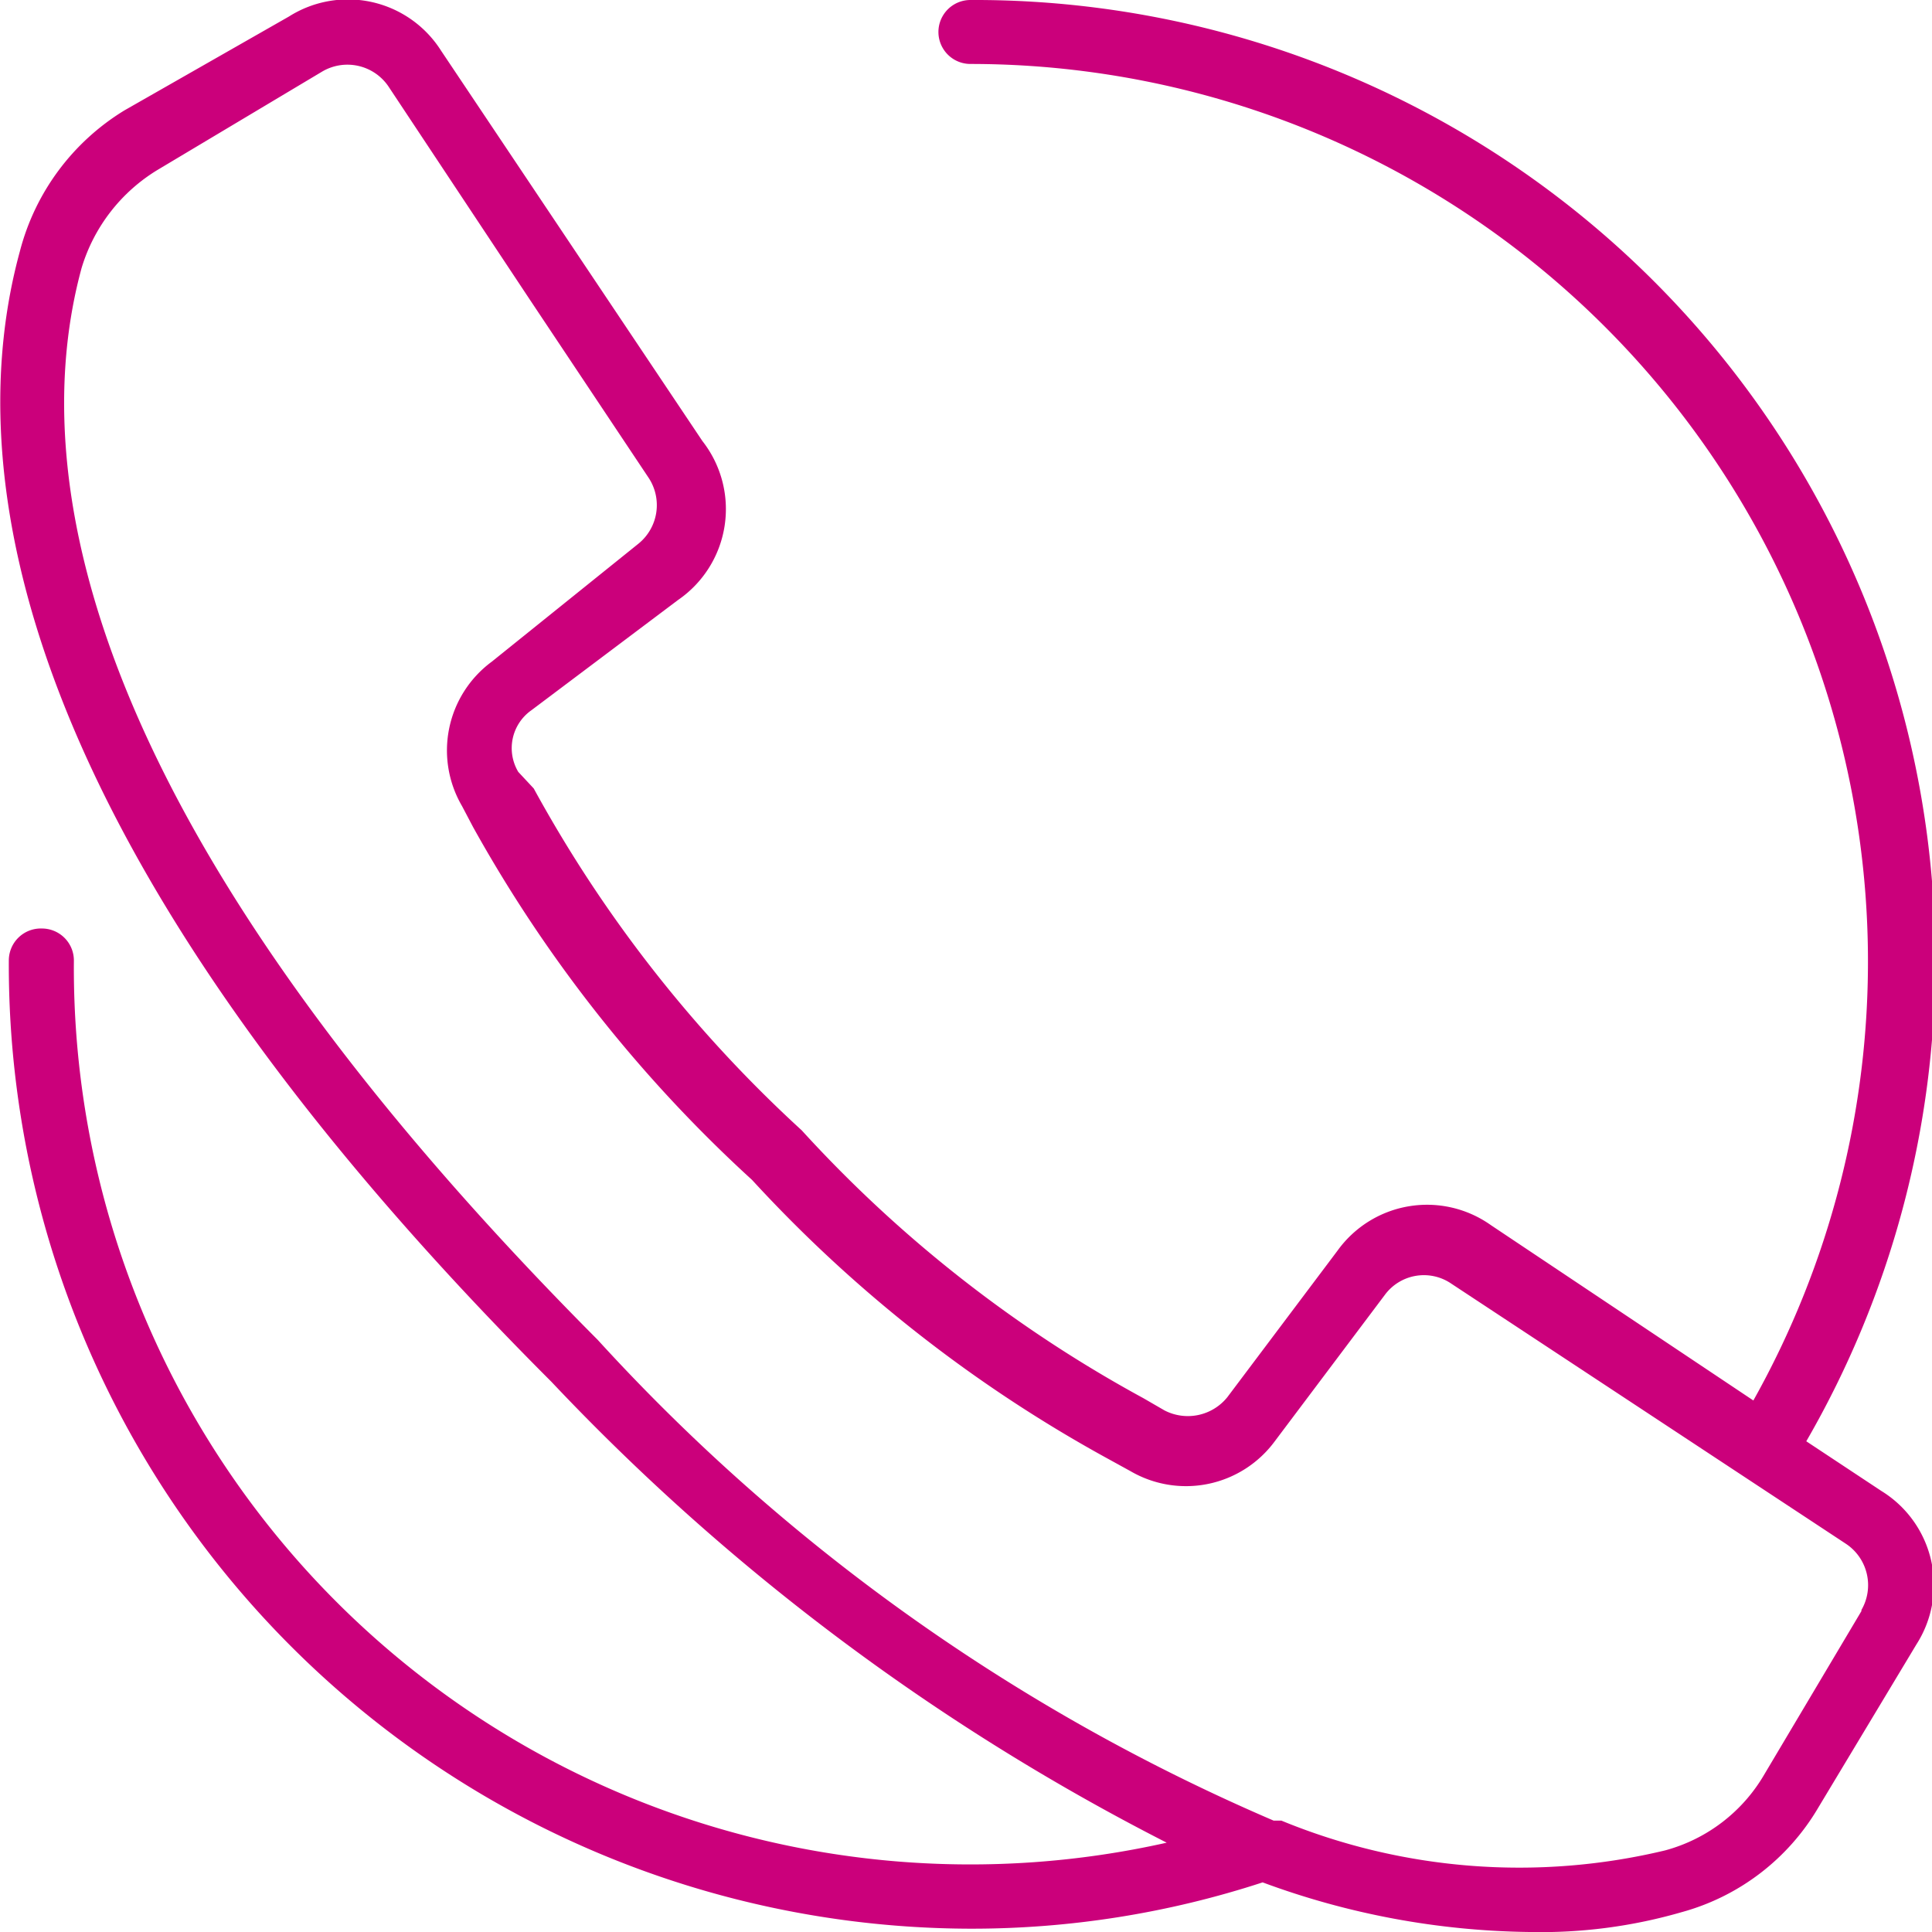 <svg xmlns="http://www.w3.org/2000/svg" viewBox="0 0 17.52 17.52"><defs><style>.cls-1{fill:#cb007b;}</style></defs><g id="Layer_2" data-name="Layer 2"><g id="Layer_1-2" data-name="Layer 1"><path class="cls-1" d="M17.06,13.52l-.68-.45A8.71,8.71,0,0,0,8.8,0a.29.29,0,1,0,0,.58,8.14,8.14,0,0,1,7.1,12.12l-2.38-1.59a1,1,0,0,0-1.39.23l-1,1.33a.46.46,0,0,1-.57.12l-.19-.11a11.86,11.86,0,0,1-3.1-2.43,12,12,0,0,1-2.43-3.1L4.7,7a.42.42,0,0,1,.12-.56l1.33-1A1,1,0,0,0,6.37,4L4,.46A1,1,0,0,0,2.62.15L1.13,1A2.12,2.12,0,0,0,.18,2.28C-.35,4.22.05,7.58,5,12.53a20.43,20.43,0,0,0,5.58,4.18,8.13,8.13,0,0,1-9.91-8,.29.29,0,0,0-.29-.29.29.29,0,0,0-.3.29A8.74,8.74,0,0,0,8.8,17.49a8.49,8.49,0,0,0,2.65-.42,7.2,7.2,0,0,0,2.42.45,4.59,4.59,0,0,0,1.38-.18,2.07,2.07,0,0,0,1.24-.95l.89-1.48a1,1,0,0,0-.32-1.39Zm-.18,1.09L16,16.09a1.49,1.49,0,0,1-.9.69,5.67,5.67,0,0,1-3.48-.27l-.07,0a17.79,17.79,0,0,1-6.13-4.36C.66,7.37.25,4.23.74,2.43a1.57,1.57,0,0,1,.69-.89L2.92.65a.45.45,0,0,1,.6.13L4.8,2.71,5.88,4.33a.45.45,0,0,1-.09.6L4.46,6a1,1,0,0,0-.27,1.31l.1.19A12.65,12.65,0,0,0,6.82,10.7a12.58,12.58,0,0,0,3.23,2.53l.2.11a1,1,0,0,0,1.31-.27l1-1.33a.44.44,0,0,1,.6-.1L16.74,14a.45.45,0,0,1,.14.6Z"/></g></g></svg>